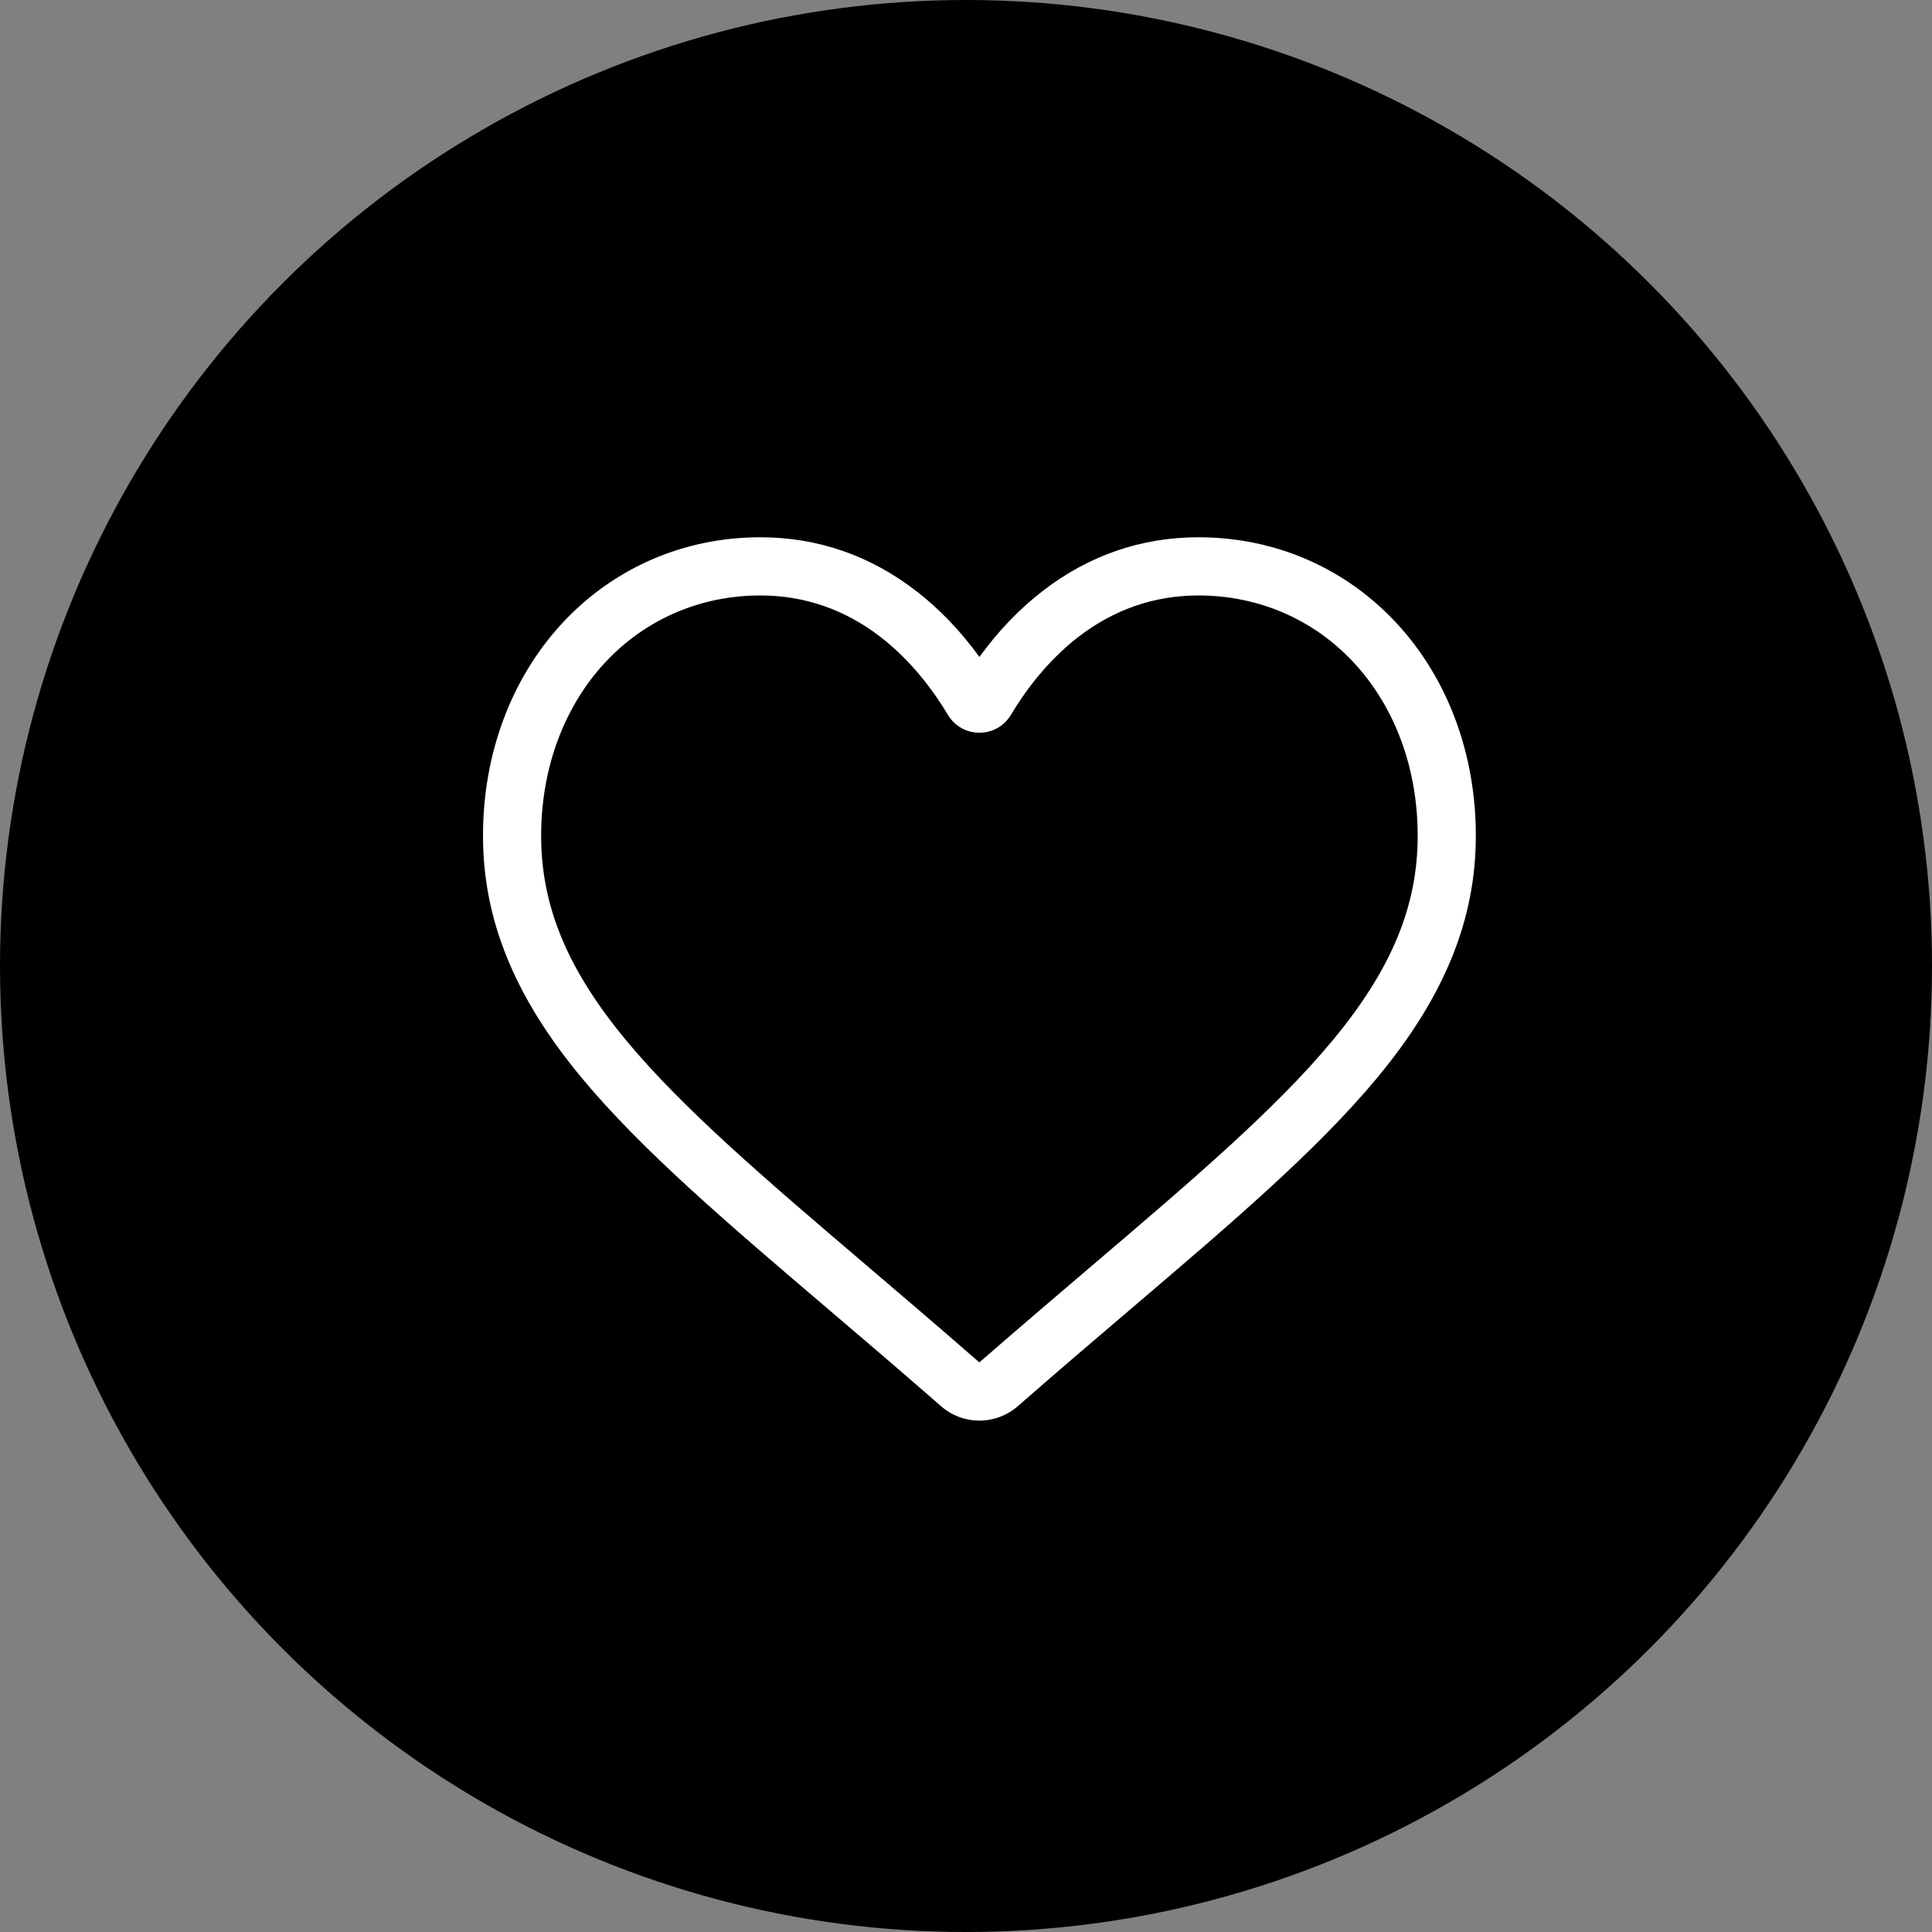 <svg xmlns="http://www.w3.org/2000/svg" fill="none" viewBox="0 0 72 72" height="72" width="72">
<rect x="0" y="0" width="72" height="72" fill="#808080" stroke="none"/>
<circle fill="black" r="36" cy="36" cx="36"></circle>
<path fill="white" d="M36.5 52.942C35.973 52.942 35.465 52.751 35.07 52.404C33.575 51.097 32.134 49.869 30.862 48.785L30.856 48.78C27.128 45.603 23.909 42.86 21.67 40.158C19.166 37.137 18 34.272 18 31.143C18 28.103 19.043 25.298 20.935 23.245C22.851 21.168 25.479 20.023 28.336 20.023C30.472 20.023 32.428 20.699 34.15 22.03C35.019 22.702 35.806 23.525 36.5 24.484C37.194 23.525 37.981 22.702 38.851 22.03C40.572 20.699 42.528 20.023 44.664 20.023C47.521 20.023 50.15 21.168 52.065 23.245C53.958 25.298 55 28.103 55 31.143C55 34.272 53.834 37.137 51.331 40.157C49.091 42.86 45.872 45.603 42.145 48.779C40.871 49.864 39.428 51.095 37.93 52.405C37.535 52.751 37.026 52.942 36.5 52.942ZM28.336 22.191C26.091 22.191 24.029 23.087 22.528 24.714C21.006 26.366 20.167 28.649 20.167 31.143C20.167 33.775 21.145 36.129 23.338 38.775C25.458 41.333 28.611 44.019 32.261 47.13L32.268 47.136C33.544 48.224 34.991 49.457 36.497 50.773C38.012 49.454 39.461 48.219 40.739 47.13C44.39 44.019 47.542 41.333 49.662 38.775C51.855 36.129 52.833 33.775 52.833 31.143C52.833 28.649 51.994 26.366 50.471 24.714C48.971 23.087 46.909 22.191 44.664 22.191C43.019 22.191 41.509 22.714 40.176 23.745C38.988 24.664 38.16 25.826 37.675 26.639C37.426 27.057 36.986 27.306 36.5 27.306C36.014 27.306 35.574 27.057 35.325 26.639C34.84 25.826 34.012 24.664 32.824 23.745C31.491 22.714 29.98 22.191 28.336 22.191Z"></path>
</svg>

